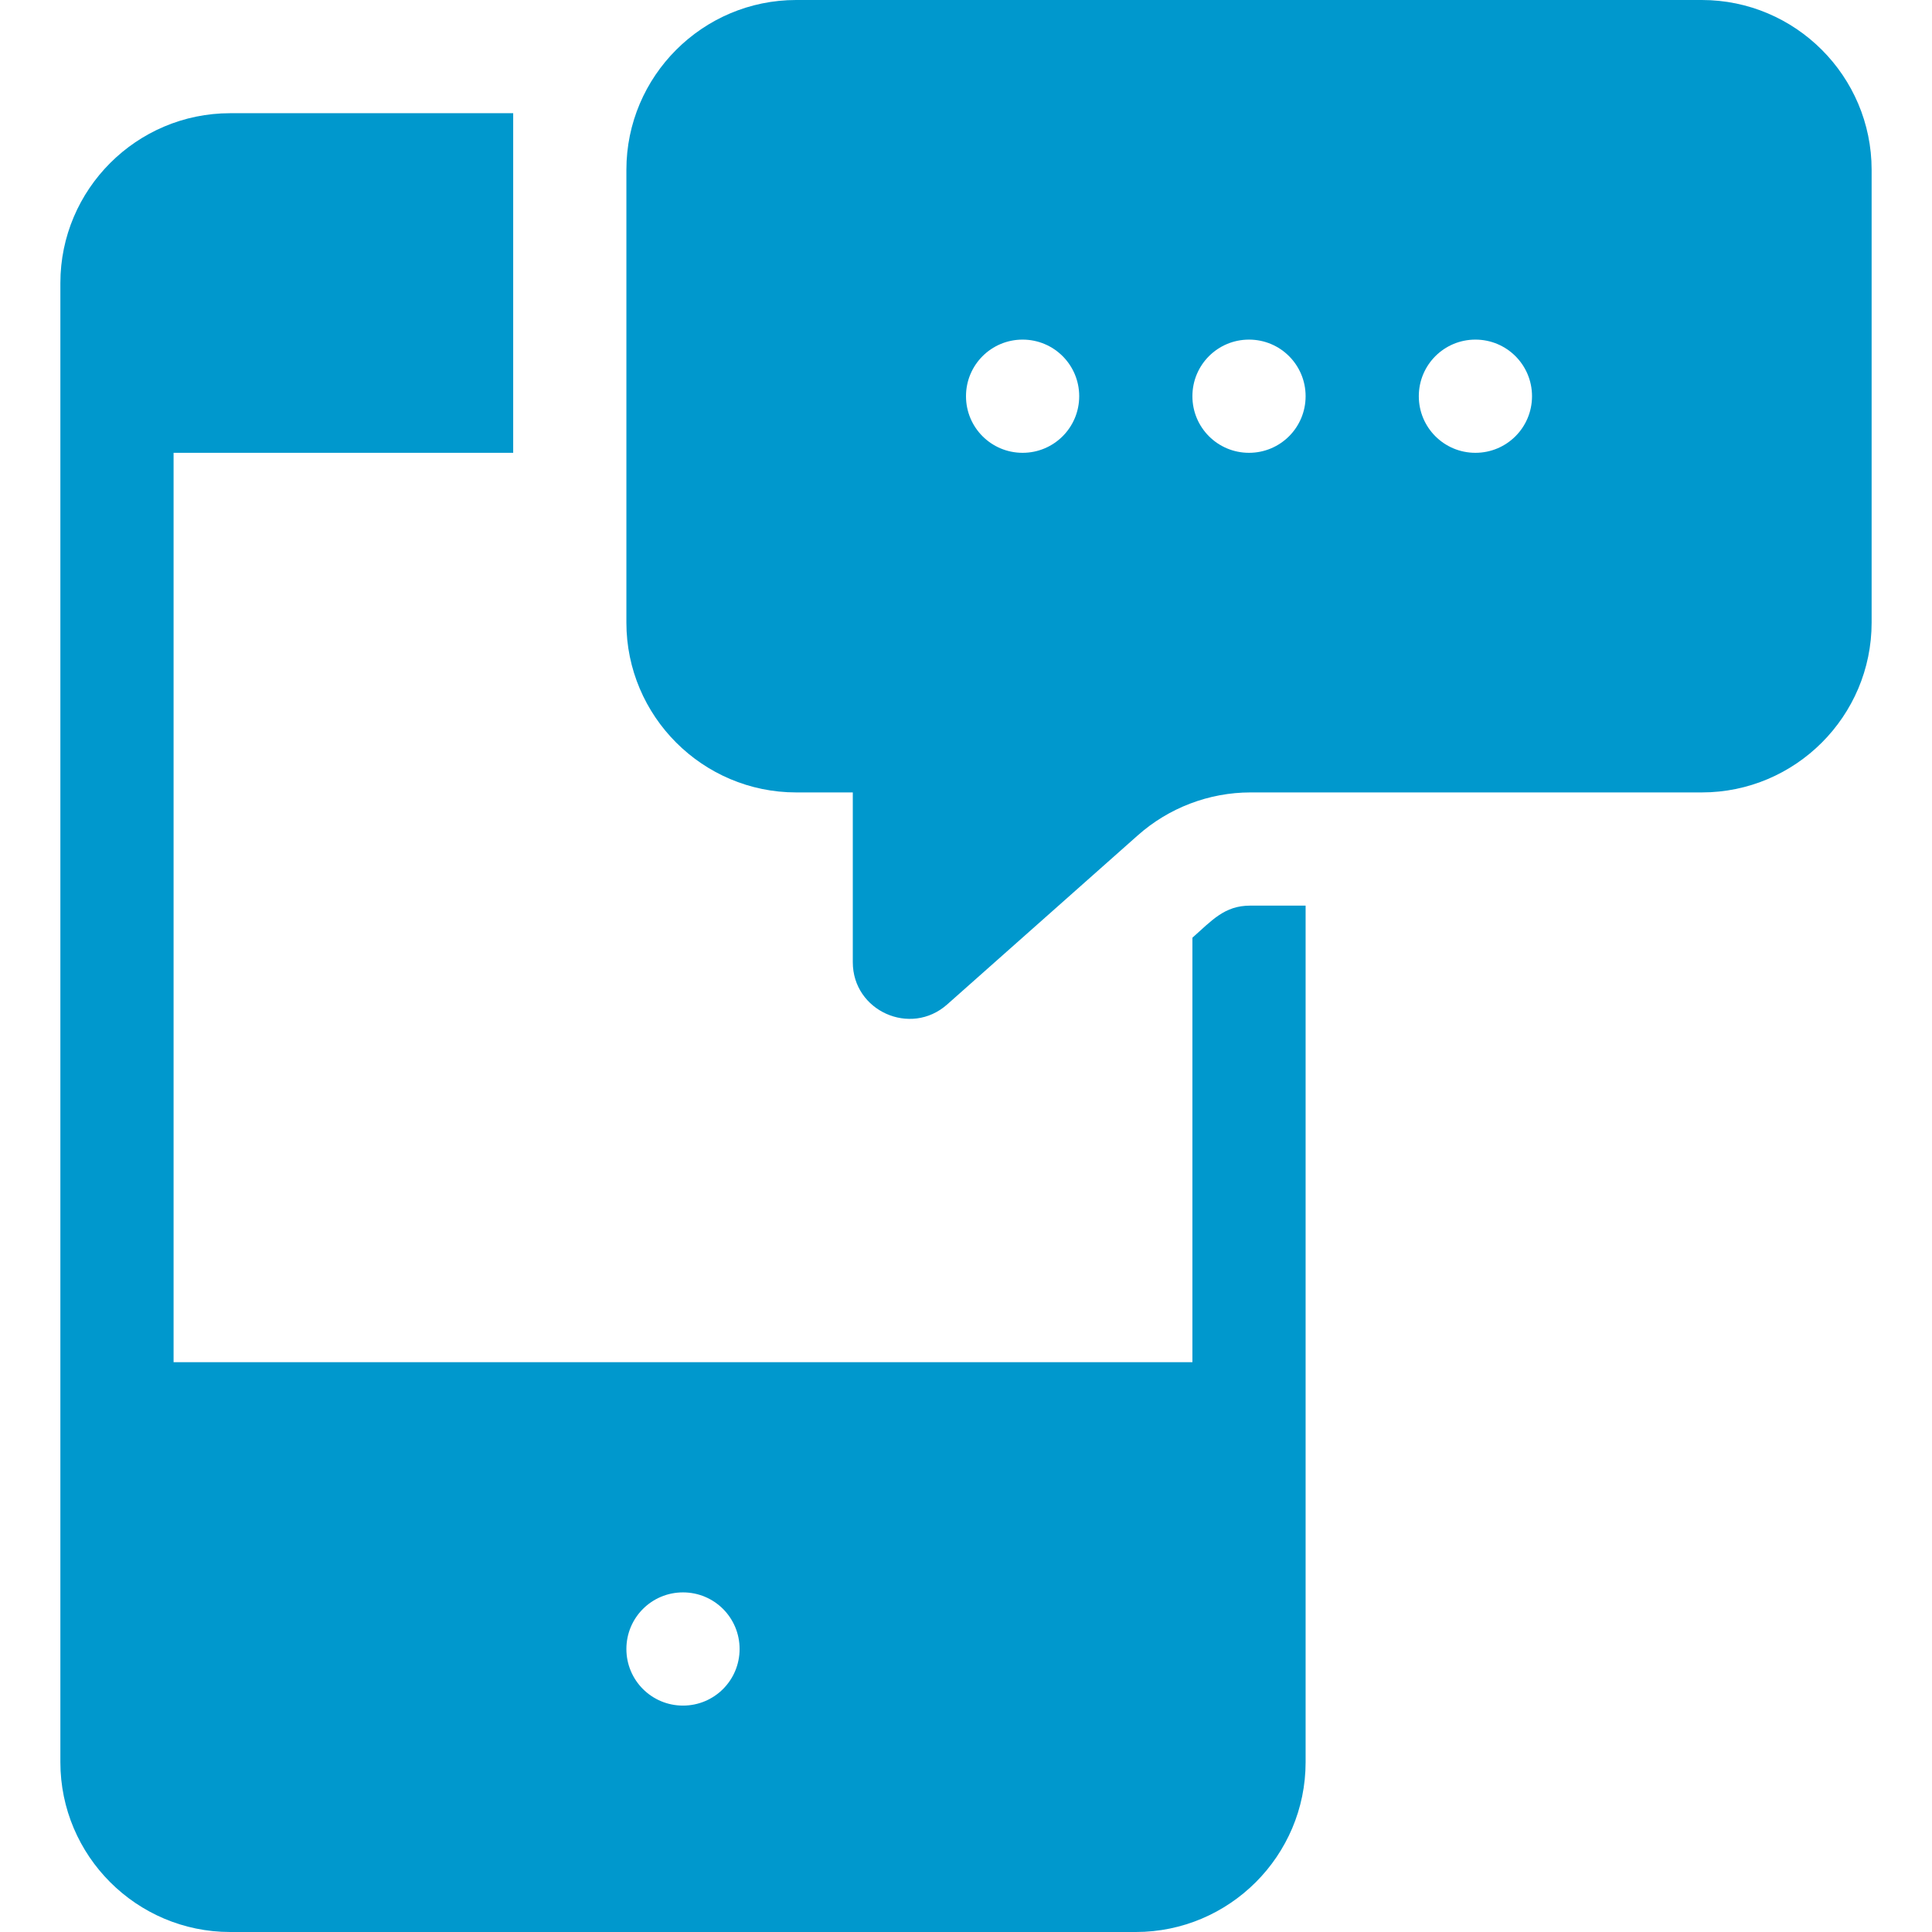 <?xml version="1.0" encoding="UTF-8"?> <svg xmlns="http://www.w3.org/2000/svg" xmlns:xlink="http://www.w3.org/1999/xlink" version="1.1" id="Capa_1" x="0px" y="0px" viewBox="0 0 512 512" style="enable-background:new 0 0 512 512;" xml:space="preserve"> <style type="text/css"> .st0{fill:#0098CD;} </style> <g> <g> <path class="st0" d="M451,0H211c-24.8,0-45,20.2-45,45v120c0,24.8,20.2,45,45,45h15v45c0,12.9,15.3,19.8,25,11.2l50.5-44.8 c8.2-7.3,18.9-11.4,29.9-11.4H451c24.8,0,45-20.2,45-45V45C496,20.2,475.8,0,451,0z M271,120c-8.3,0-15-6.7-15-15s6.7-15,15-15 s15,6.7,15,15S279.3,120,271,120z M331,120c-8.3,0-15-6.7-15-15s6.7-15,15-15s15,6.7,15,15S339.3,120,331,120z M391,120 c-8.3,0-15-6.7-15-15s6.7-15,15-15s15,6.7,15,15S399.3,120,391,120z"></path> </g> </g> <g> <g> <path class="st0" d="M331.3,240c-6.8,0-10.1,3.9-15.3,8.5V361H46V120h90c0-52.6,0-37.3,0-90H61c-24.8,0-45,20.2-45,45v392 c0,24.8,20.2,45,45,45h240c24.8,0,45-20.2,45-45V240H331.3z M181,452c-8.3,0-15-6.7-15-15s6.7-15,15-15s15,6.7,15,15 S189.3,452,181,452z"></path> </g> </g> </svg> 